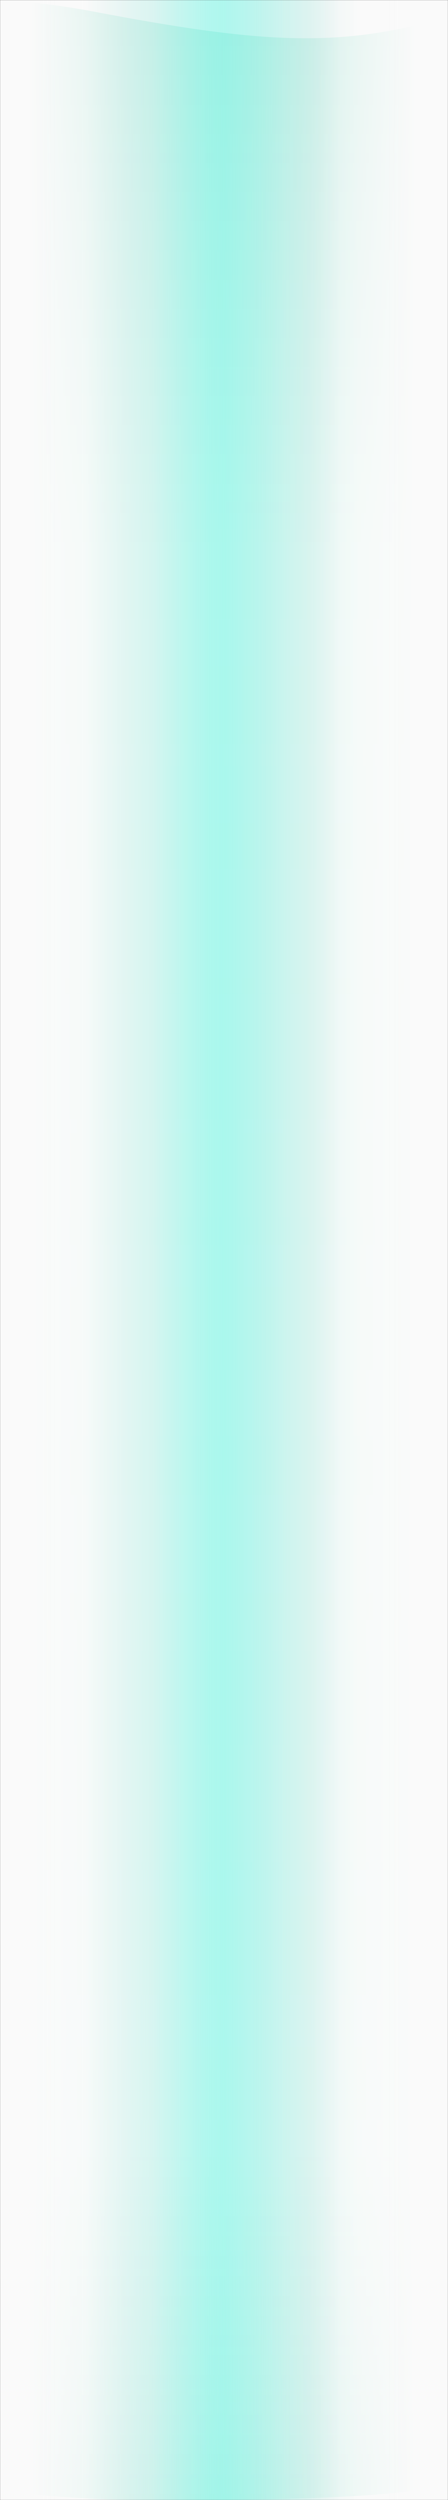 <svg width="600" height="3344" viewBox="0 0 600 3344" fill="none" xmlns="http://www.w3.org/2000/svg">
<rect width="600" height="3344" fill="#161616"/>
<g clip-path="url(#clip0_2019_1699)">
<path d="M600 0H0V3344H600V0Z" fill="#161616"/>
<mask id="mask0_2019_1699" style="mask-type:luminance" maskUnits="userSpaceOnUse" x="0" y="0" width="600" height="3344">
<path d="M600 0H0V3344H600V0Z" fill="white"/>
</mask>
<g mask="url(#mask0_2019_1699)">
<path d="M600 0H0V3344H600V0Z" fill="#FAFAFA"/>
<path d="M600 22.507C453.737 65.114 349.78 58.121 124.5 15.334C83.241 7.497 41.528 2.485 0 0V3330.63C59.706 3339.53 126.254 3344 213 3344C412.447 3344 515.698 3339.73 600 3324.98V22.507Z" fill="url(#paint0_linear_2019_1699)" fill-opacity="0.5"/>
<g style="mix-blend-mode:lighten">
<path d="M0 3344H600V0H0V3344Z" fill="url(#paint1_linear_2019_1699)"/>
</g>
<g style="mix-blend-mode:lighten">
<path d="M600 3344H0V0H600V3344Z" fill="url(#paint2_linear_2019_1699)"/>
</g>
</g>
</g>
<defs>
<linearGradient id="paint0_linear_2019_1699" x1="884.553" y1="-250.258" x2="884.553" y2="3893.37" gradientUnits="userSpaceOnUse">
<stop stop-color="#65D1B7"/>
<stop offset="0.24" stop-color="#D8FFF3" stop-opacity="0.8"/>
<stop offset="0.755" stop-color="#E2FFF8" stop-opacity="0.7"/>
<stop offset="1" stop-color="#65D1B7"/>
</linearGradient>
<linearGradient id="paint1_linear_2019_1699" x1="117" y1="1515.25" x2="600" y2="1515.25" gradientUnits="userSpaceOnUse">
<stop stop-color="#5EBEB2" stop-opacity="0"/>
<stop offset="0.149" stop-color="#74EADB" stop-opacity="0.21"/>
<stop offset="0.339" stop-color="#76F5E5" stop-opacity="0.36"/>
<stop offset="0.553" stop-color="#DBF2EF" stop-opacity="0.49"/>
<stop offset="0.757" stop-color="#FAFAFA" stop-opacity="0.72"/>
<stop offset="0.911" stop-color="#FAFAFA"/>
<stop offset="1" stop-color="#FAFAFA"/>
</linearGradient>
<linearGradient id="paint2_linear_2019_1699" x1="455" y1="1515.25" x2="0" y2="1515.25" gradientUnits="userSpaceOnUse">
<stop stop-color="#5EBEB2" stop-opacity="0"/>
<stop offset="0.149" stop-color="#74EADB" stop-opacity="0.21"/>
<stop offset="0.339" stop-color="#76F5E5" stop-opacity="0.36"/>
<stop offset="0.553" stop-color="#DBF2EF" stop-opacity="0.49"/>
<stop offset="0.757" stop-color="#FAFAFA" stop-opacity="0.72"/>
<stop offset="0.911" stop-color="#FAFAFA"/>
<stop offset="1" stop-color="#FAFAFA"/>
</linearGradient>
<clipPath id="clip0_2019_1699">
<rect width="600" height="3344" fill="white"/>
</clipPath>
</defs>
</svg>

